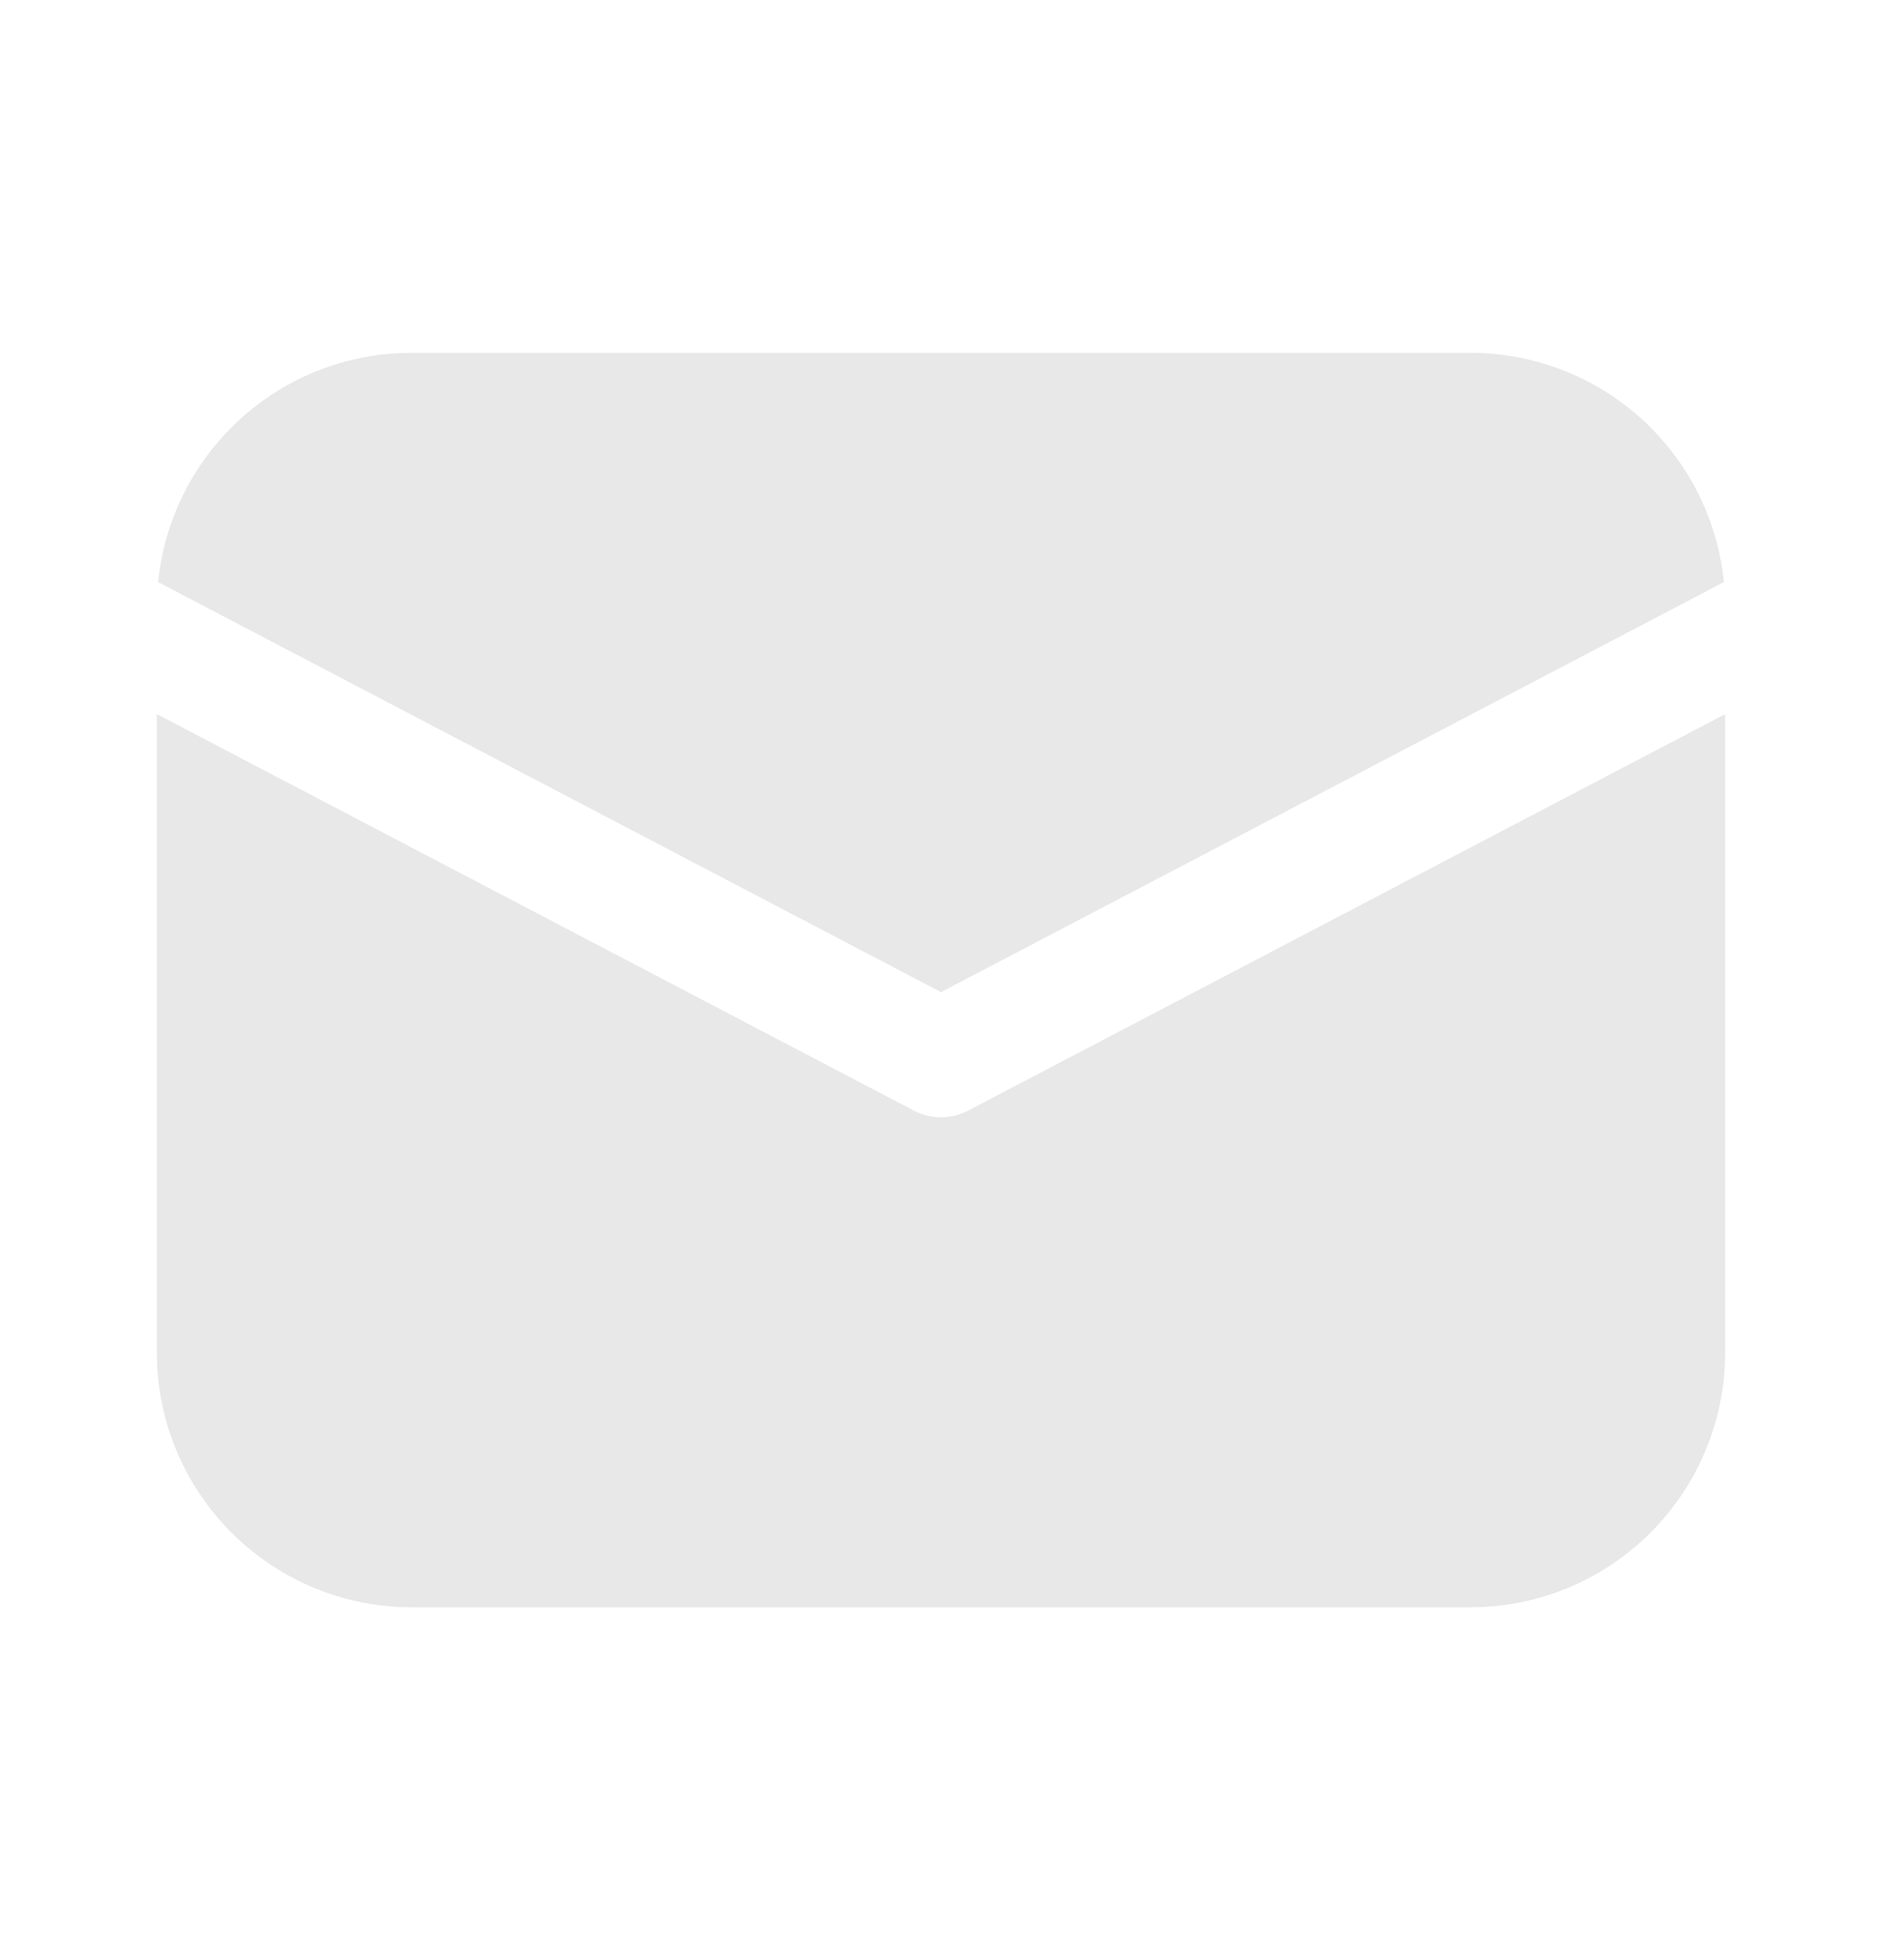 <svg width="24" height="25" viewBox="0 0 24 25" fill="none" xmlns="http://www.w3.org/2000/svg">
<path d="M22 9.108V17.25C22 18.08 21.682 18.879 21.112 19.482C20.542 20.086 19.763 20.448 18.934 20.495L18.75 20.5H5.25C4.42 20.5 3.621 20.182 3.018 19.612C2.414 19.042 2.052 18.263 2.005 17.434L2 17.25V9.108L11.652 14.164C11.759 14.22 11.879 14.25 12 14.25C12.121 14.25 12.241 14.22 12.348 14.164L22 9.108ZM5.25 4.5H18.75C19.556 4.5 20.332 4.799 20.93 5.339C21.528 5.88 21.903 6.622 21.984 7.424L12 12.654L2.016 7.424C2.094 6.654 2.443 5.938 3.002 5.402C3.56 4.867 4.292 4.549 5.064 4.505L5.25 4.5H18.75H5.25Z" fill="#E8E8E8"/>
</svg>
